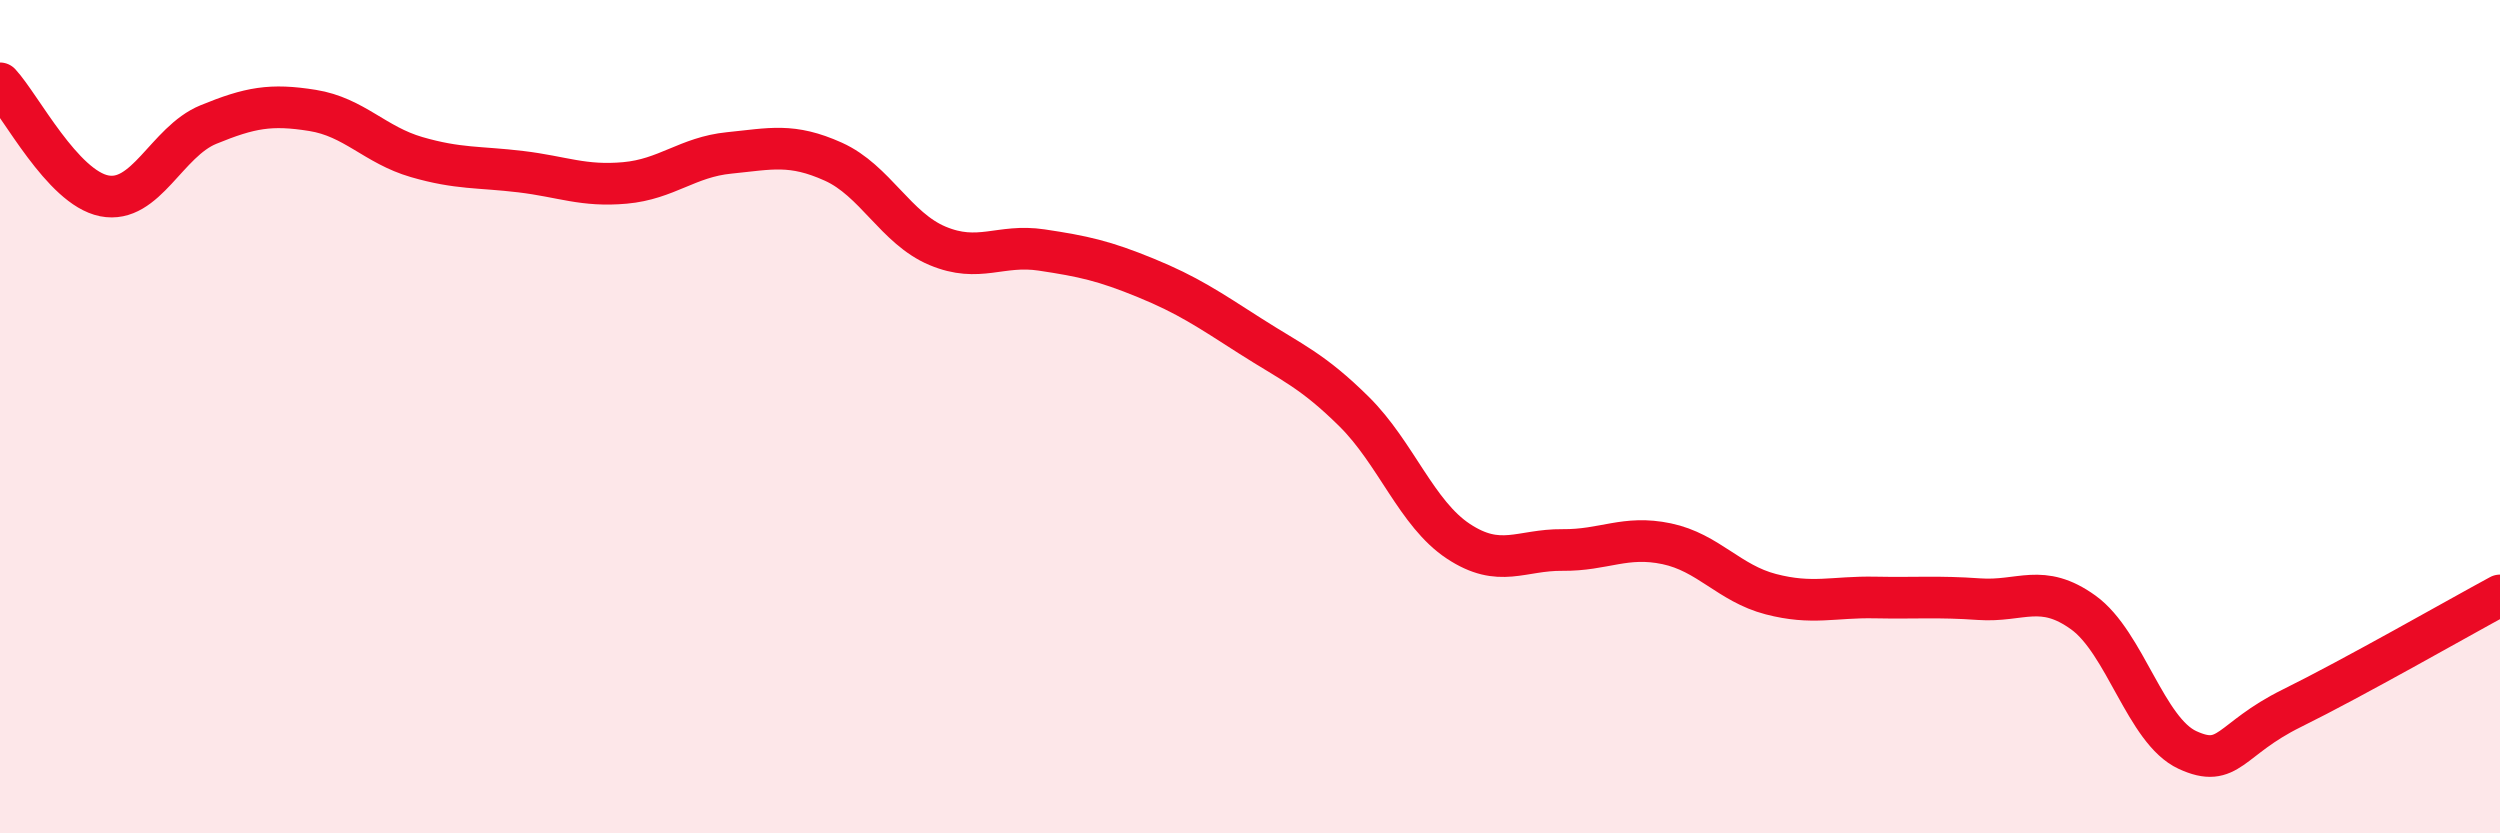 
    <svg width="60" height="20" viewBox="0 0 60 20" xmlns="http://www.w3.org/2000/svg">
      <path
        d="M 0,2 C 0.5,2.54 1.5,4.5 2.5,4.7 C 3.5,4.9 4,3.4 5,2.99 C 6,2.58 6.5,2.49 7.5,2.65 C 8.5,2.81 9,3.48 10,3.77 C 11,4.06 11.5,4 12.5,4.12 C 13.5,4.24 14,4.48 15,4.39 C 16,4.3 16.5,3.77 17.5,3.67 C 18.5,3.57 19,3.43 20,3.88 C 21,4.33 21.5,5.48 22.5,5.9 C 23.5,6.32 24,5.85 25,6 C 26,6.15 26.5,6.26 27.5,6.67 C 28.5,7.08 29,7.42 30,8.06 C 31,8.7 31.5,8.89 32.5,9.88 C 33.5,10.87 34,12.33 35,12.99 C 36,13.65 36.5,13.19 37.5,13.2 C 38.5,13.21 39,12.84 40,13.05 C 41,13.26 41.5,14 42.5,14.26 C 43.5,14.52 44,14.32 45,14.34 C 46,14.36 46.5,14.31 47.5,14.38 C 48.5,14.45 49,13.98 50,14.7 C 51,15.42 51.5,17.54 52.5,18 C 53.5,18.46 53.5,17.74 55,17 C 56.5,16.26 59,14.83 60,14.29L60 20L0 20Z"
        fill="#EB0A25"
        opacity="0.1"
        stroke-linecap="round"
        stroke-linejoin="round"
      />
      <path
        d="M 0,2 C 0.5,2.54 1.5,4.5 2.5,4.7 C 3.5,4.9 4,3.4 5,2.99 C 6,2.58 6.5,2.49 7.5,2.65 C 8.5,2.81 9,3.48 10,3.77 C 11,4.06 11.5,4 12.5,4.12 C 13.5,4.24 14,4.48 15,4.39 C 16,4.3 16.5,3.77 17.5,3.67 C 18.5,3.57 19,3.43 20,3.88 C 21,4.33 21.5,5.48 22.5,5.9 C 23.5,6.32 24,5.85 25,6 C 26,6.15 26.5,6.26 27.5,6.67 C 28.5,7.08 29,7.42 30,8.06 C 31,8.7 31.5,8.89 32.5,9.88 C 33.5,10.87 34,12.33 35,12.99 C 36,13.65 36.5,13.19 37.5,13.2 C 38.5,13.21 39,12.84 40,13.05 C 41,13.26 41.5,14 42.5,14.26 C 43.5,14.52 44,14.32 45,14.34 C 46,14.36 46.5,14.31 47.5,14.38 C 48.5,14.45 49,13.98 50,14.7 C 51,15.42 51.5,17.54 52.5,18 C 53.5,18.46 53.5,17.74 55,17 C 56.5,16.26 59,14.83 60,14.29"
        stroke="#EB0A25"
        stroke-width="1"
        fill="none"
        stroke-linecap="round"
        stroke-linejoin="round"
      />
    </svg>
  